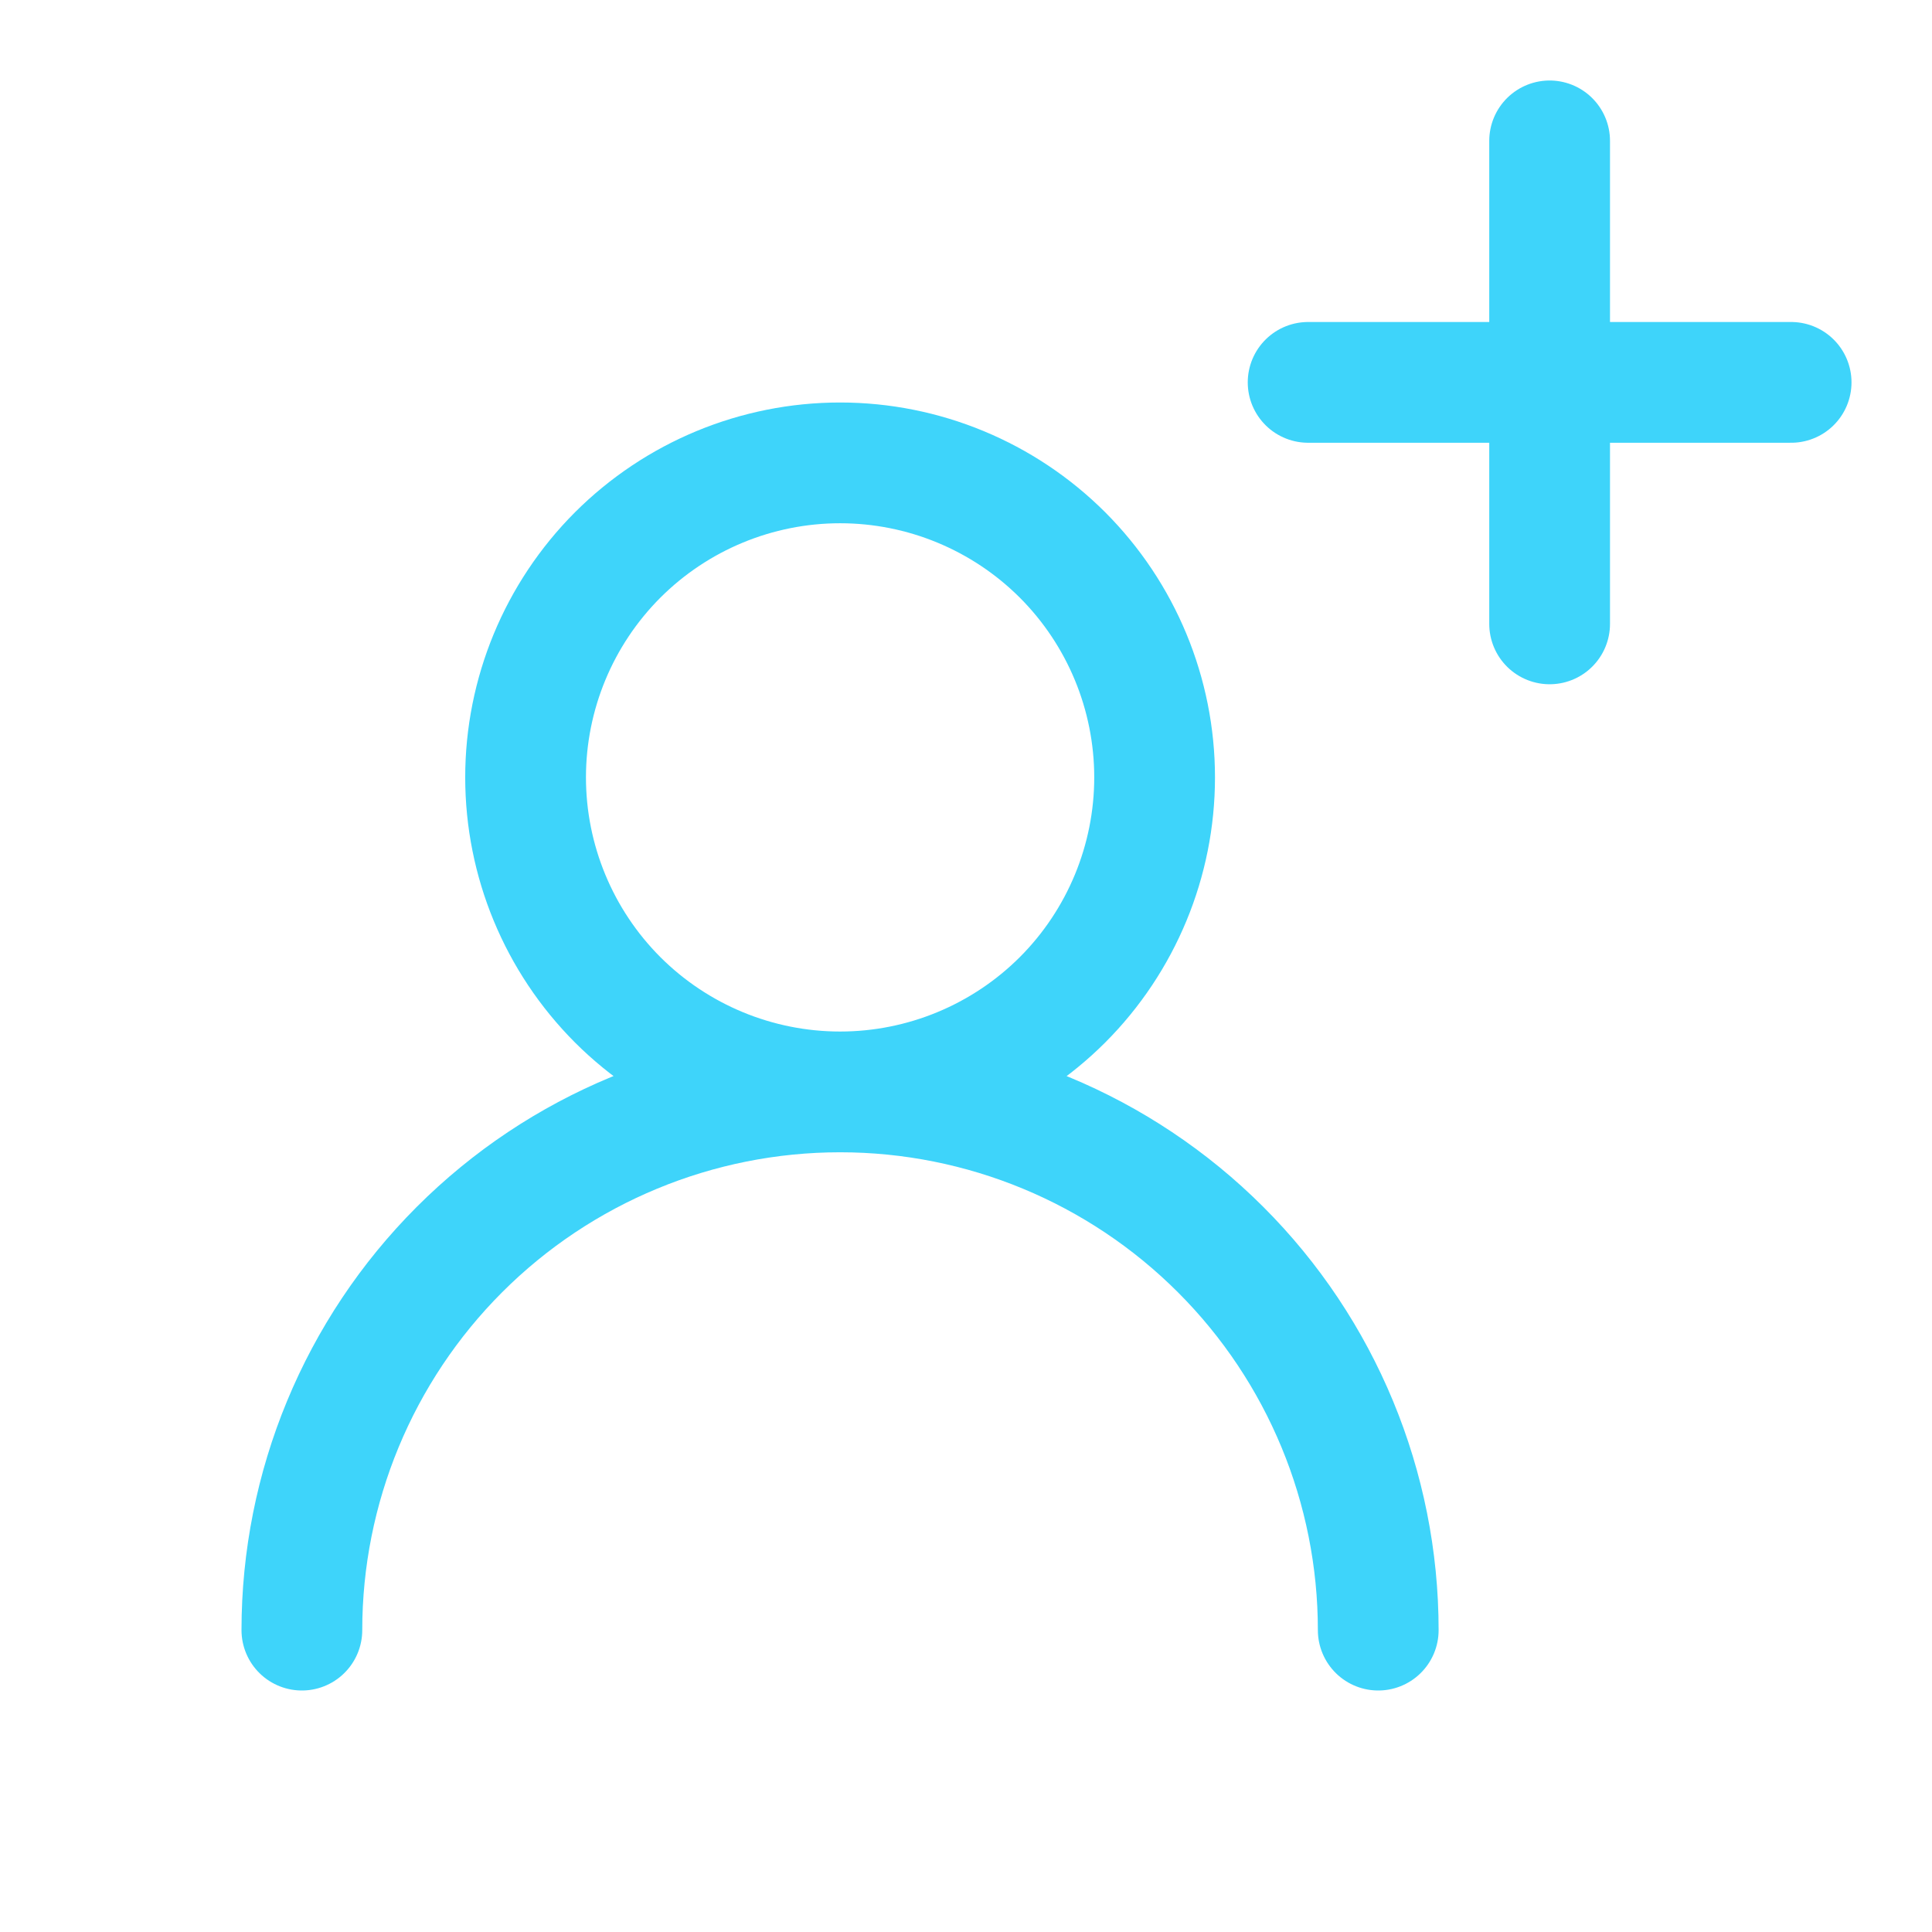 <svg width="24" height="24" viewBox="0 0 24 24" fill="none" xmlns="http://www.w3.org/2000/svg">
<path d="M19.25 1.75V7.75M16.25 4.75H22.25M10.436 13.564C11.472 13.564 12.466 13.152 13.199 12.42C13.931 11.687 14.343 10.693 14.343 9.657C14.343 8.621 13.931 7.627 13.199 6.894C12.466 6.162 11.472 5.75 10.436 5.75C9.4 5.75 8.406 6.162 7.673 6.894C6.941 7.627 6.529 8.621 6.529 9.657C6.529 10.693 6.941 11.687 7.673 12.42C8.406 13.152 9.4 13.564 10.436 13.564ZM10.436 13.564C12.209 13.564 13.909 14.269 15.163 15.523C16.417 16.776 17.121 18.477 17.121 20.25M10.436 13.564C8.663 13.564 6.962 14.268 5.708 15.522C4.454 16.776 3.75 18.477 3.75 20.25" stroke="#3ED4FA" stroke-width="1.5" stroke-linecap="round" stroke-linejoin="round"/>
</svg>
